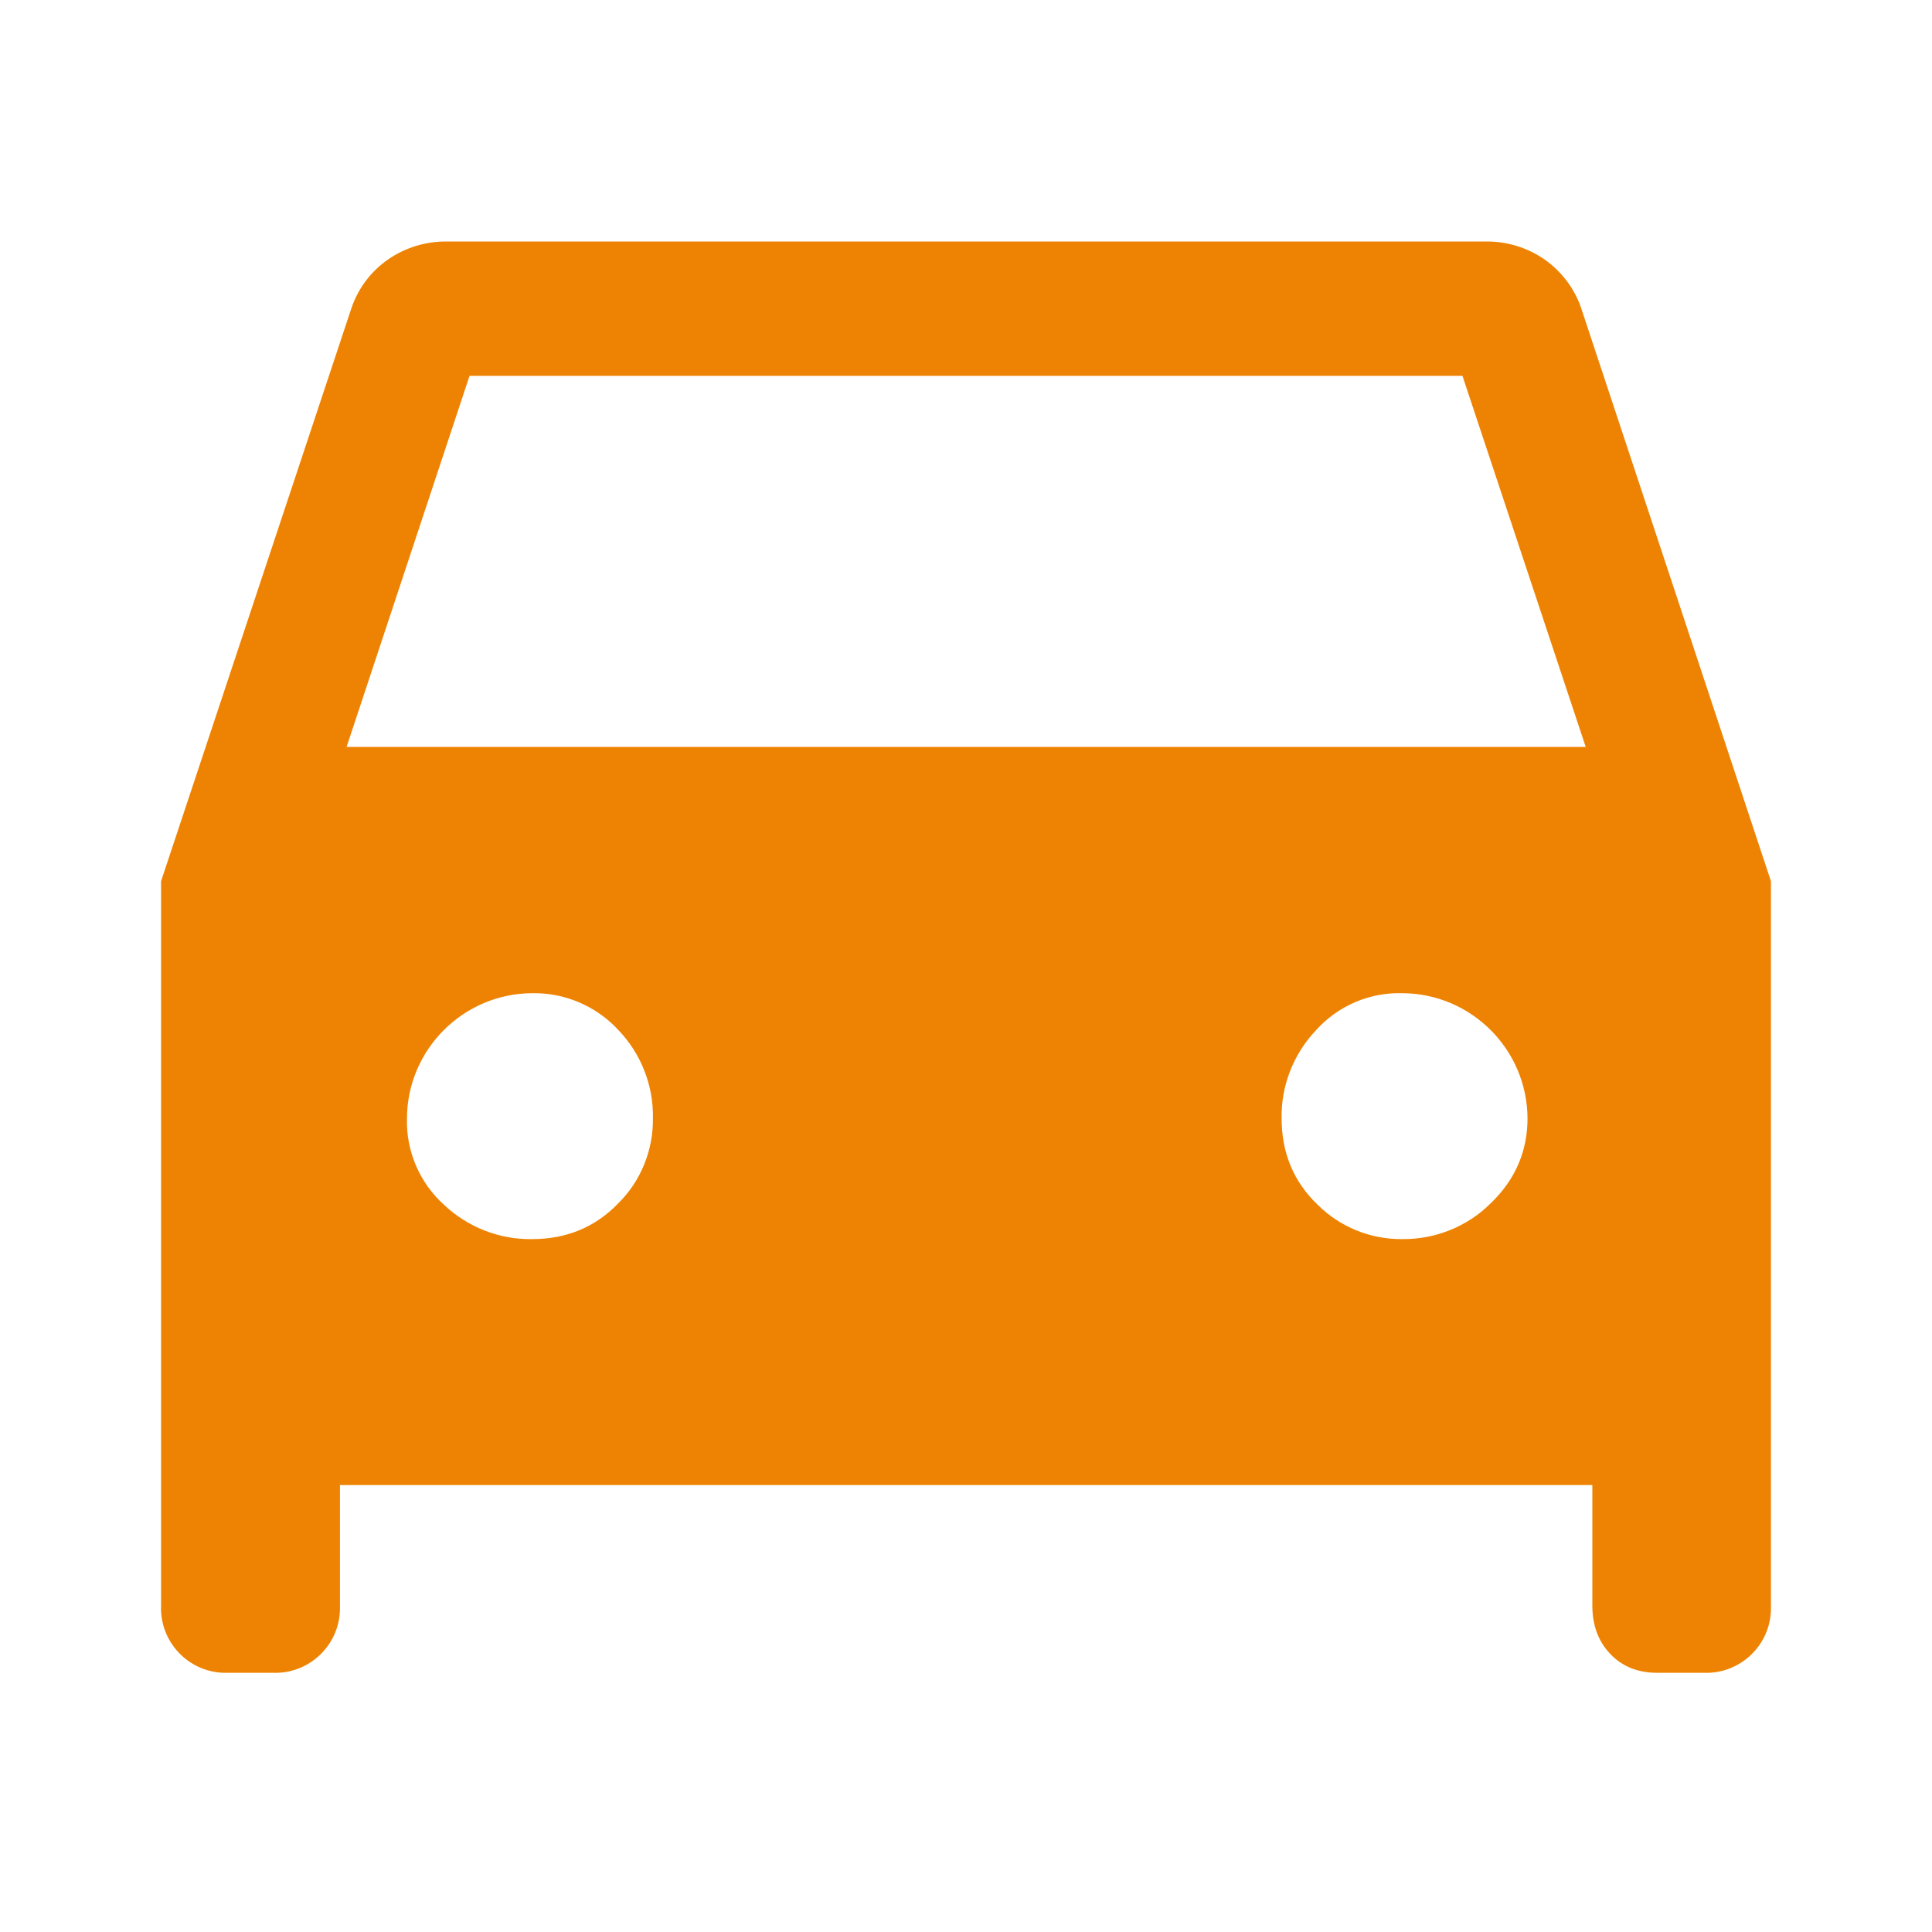 <svg width="25" height="25" viewBox="0 0 25 25" fill="none" xmlns="http://www.w3.org/2000/svg">
<path d="M20.462 3.992C20.377 3.736 20.206 3.512 19.986 3.357C19.762 3.202 19.494 3.121 19.221 3.125H5.787C5.514 3.121 5.246 3.202 5.022 3.357C4.798 3.512 4.631 3.736 4.546 3.992L2.084 11.403V20.779C2.067 21.244 2.434 21.634 2.897 21.646H3.532C3.996 21.663 4.387 21.296 4.399 20.832C4.399 20.816 4.399 20.796 4.399 20.779V19.217H20.605V20.779C20.605 21.032 20.682 21.239 20.837 21.402C20.991 21.565 21.195 21.646 21.443 21.646H22.049C22.513 21.663 22.904 21.296 22.916 20.832C22.916 20.816 22.916 20.796 22.916 20.779V11.403L20.462 3.992ZM8.001 15.57C7.704 15.88 7.329 16.034 6.886 16.034C6.463 16.042 6.051 15.88 5.742 15.587C5.429 15.302 5.254 14.895 5.266 14.472C5.27 13.58 5.995 12.856 6.886 12.852C7.309 12.844 7.716 13.019 8.001 13.328C8.294 13.633 8.457 14.044 8.449 14.472C8.453 14.883 8.294 15.281 8.001 15.57ZM19.29 15.57C18.989 15.871 18.574 16.038 18.147 16.034C17.736 16.038 17.341 15.88 17.048 15.587C16.738 15.29 16.584 14.915 16.584 14.472C16.576 14.048 16.738 13.637 17.032 13.328C17.316 13.014 17.723 12.839 18.147 12.852C19.038 12.856 19.762 13.58 19.766 14.472C19.766 14.895 19.608 15.265 19.29 15.57ZM4.485 9.665L6.076 4.863H18.924L20.519 9.665H4.485Z" fill="#EE8303"/>
</svg>
